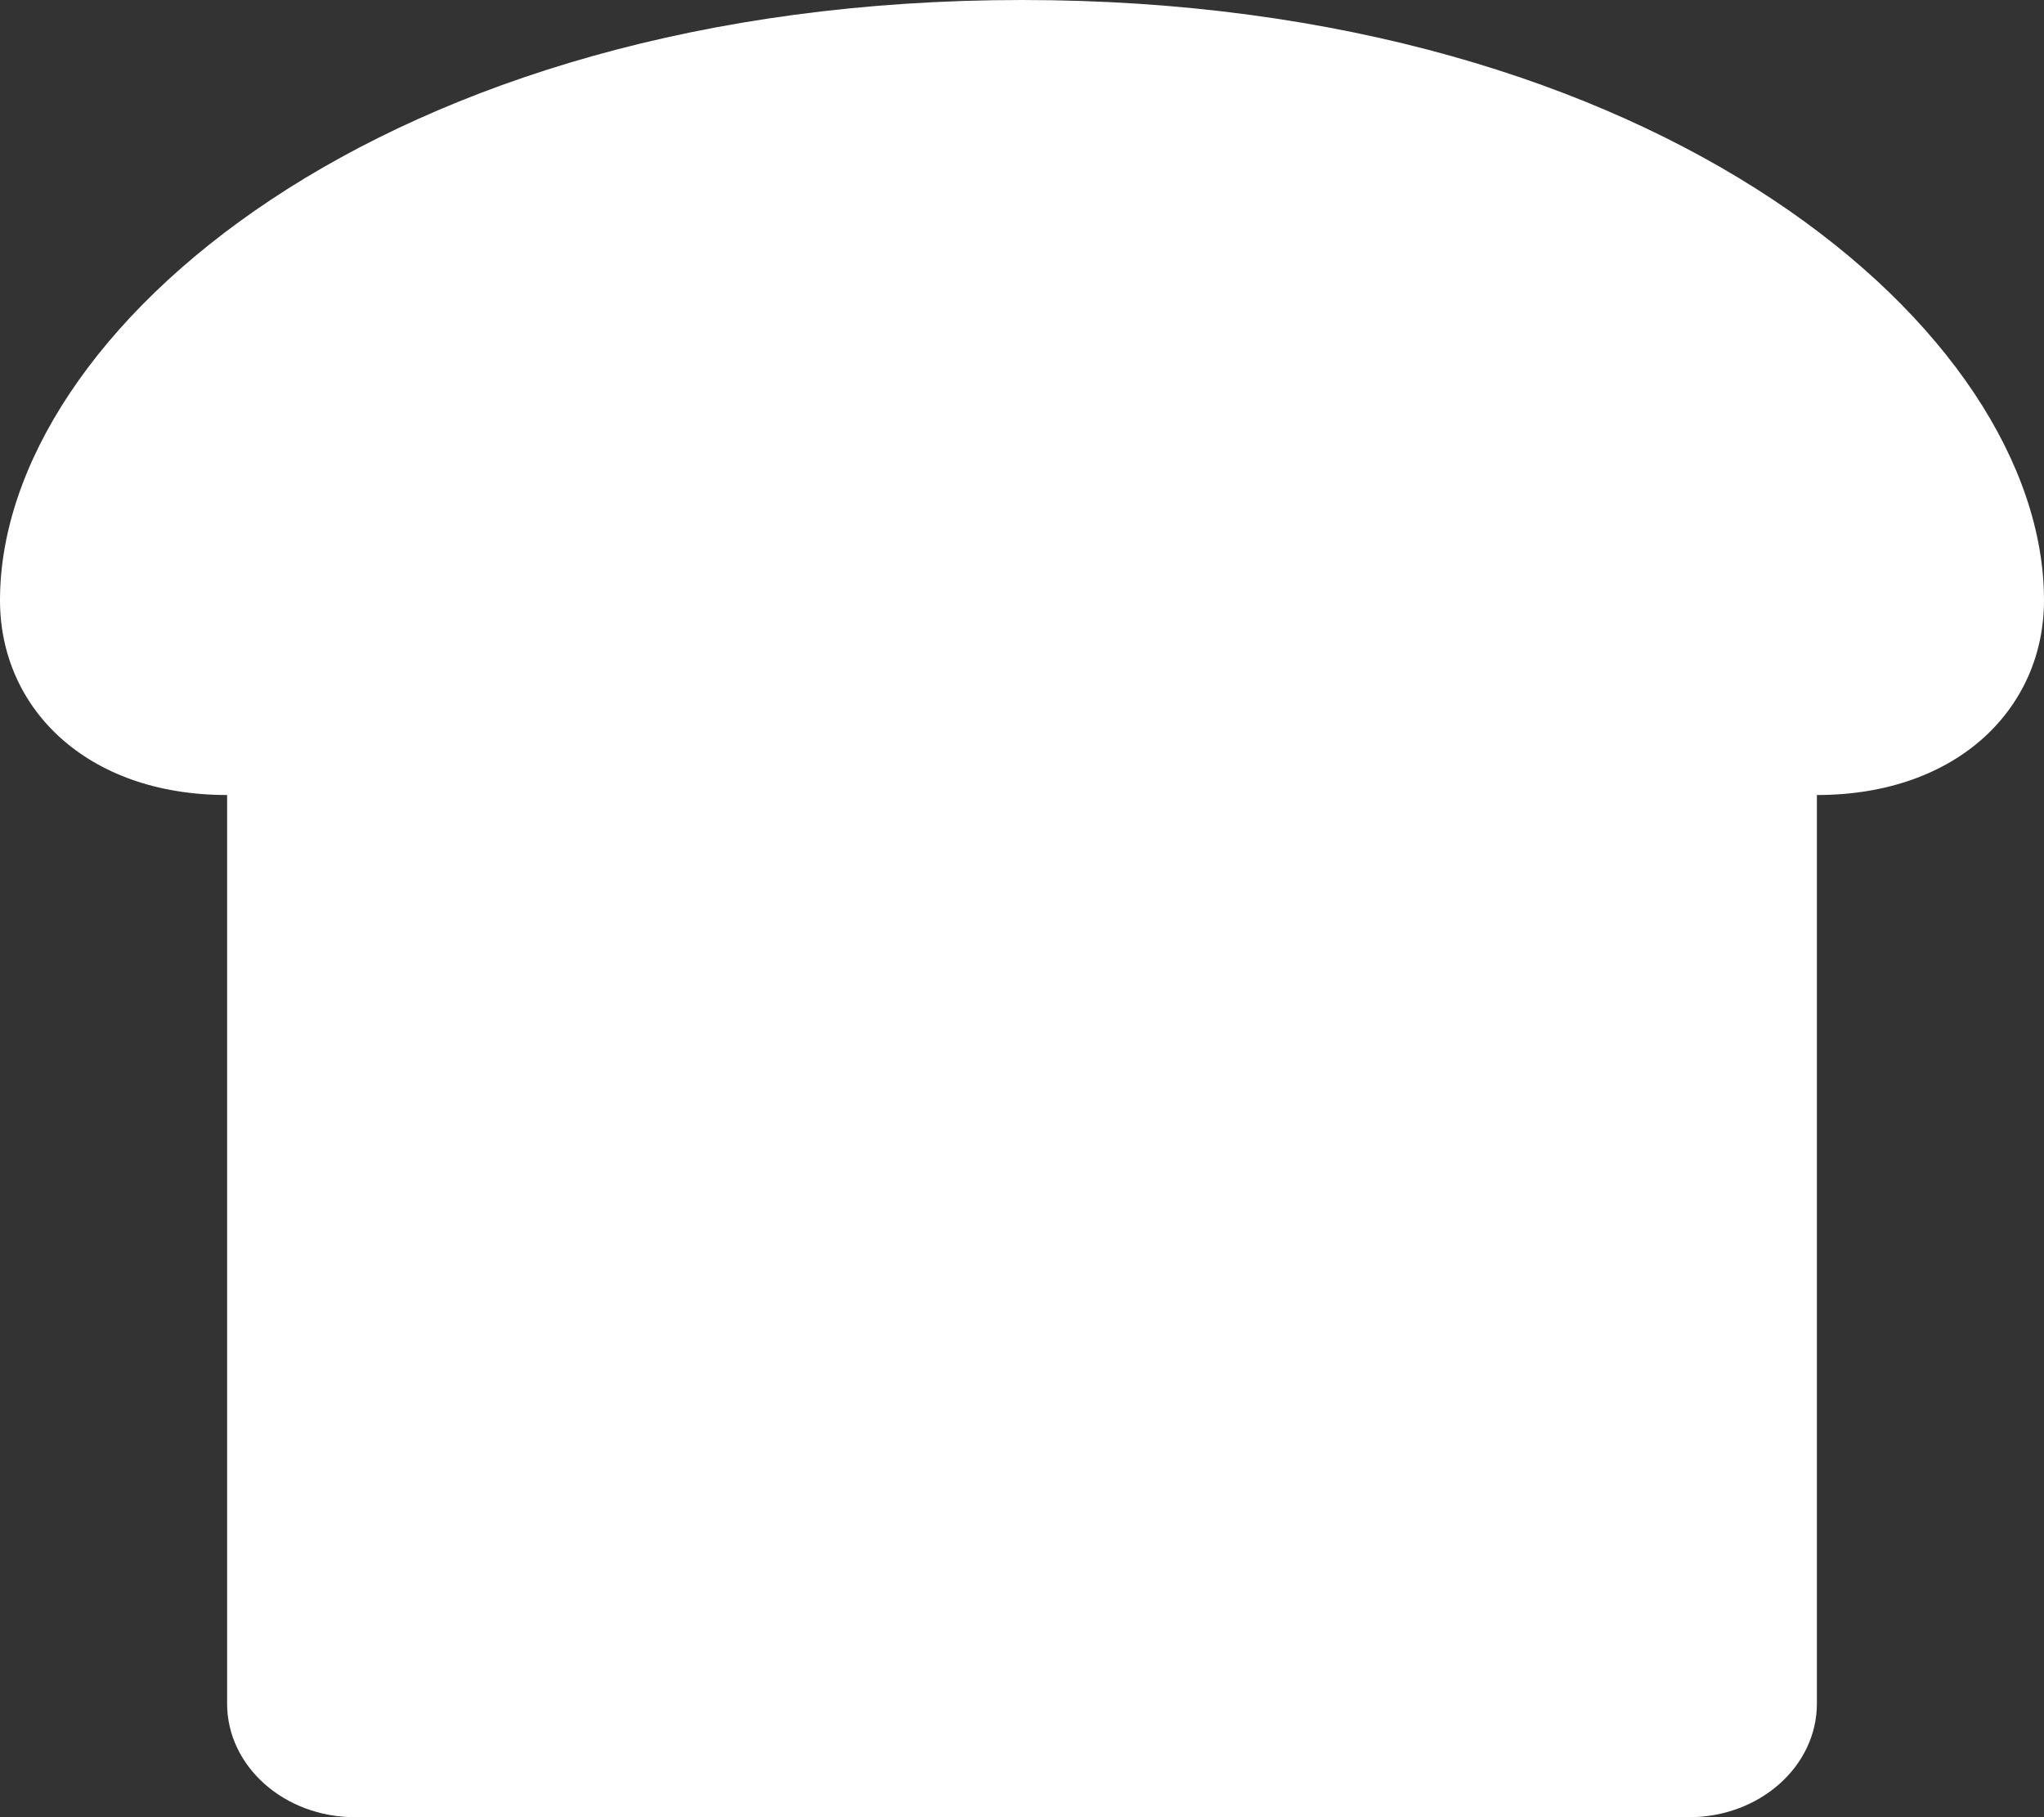 <svg width="576" height="512" viewBox="0 0 576 512" fill="none" xmlns="http://www.w3.org/2000/svg">
<rect x="0" y="0" width="576" height="512" fill="#333333" stroke="none"/>
<path d="M288 0C108 0 0 93.4 0 169.14C0 199.44 24.24 224 64 224V480C64 497.67 80.12 512 100 512H476C495.88 512 512 497.67 512 480V224C551.76 224 576 199.44 576 169.14C576 93.4 468 0 288 0Z" fill="white"/>
</svg>
